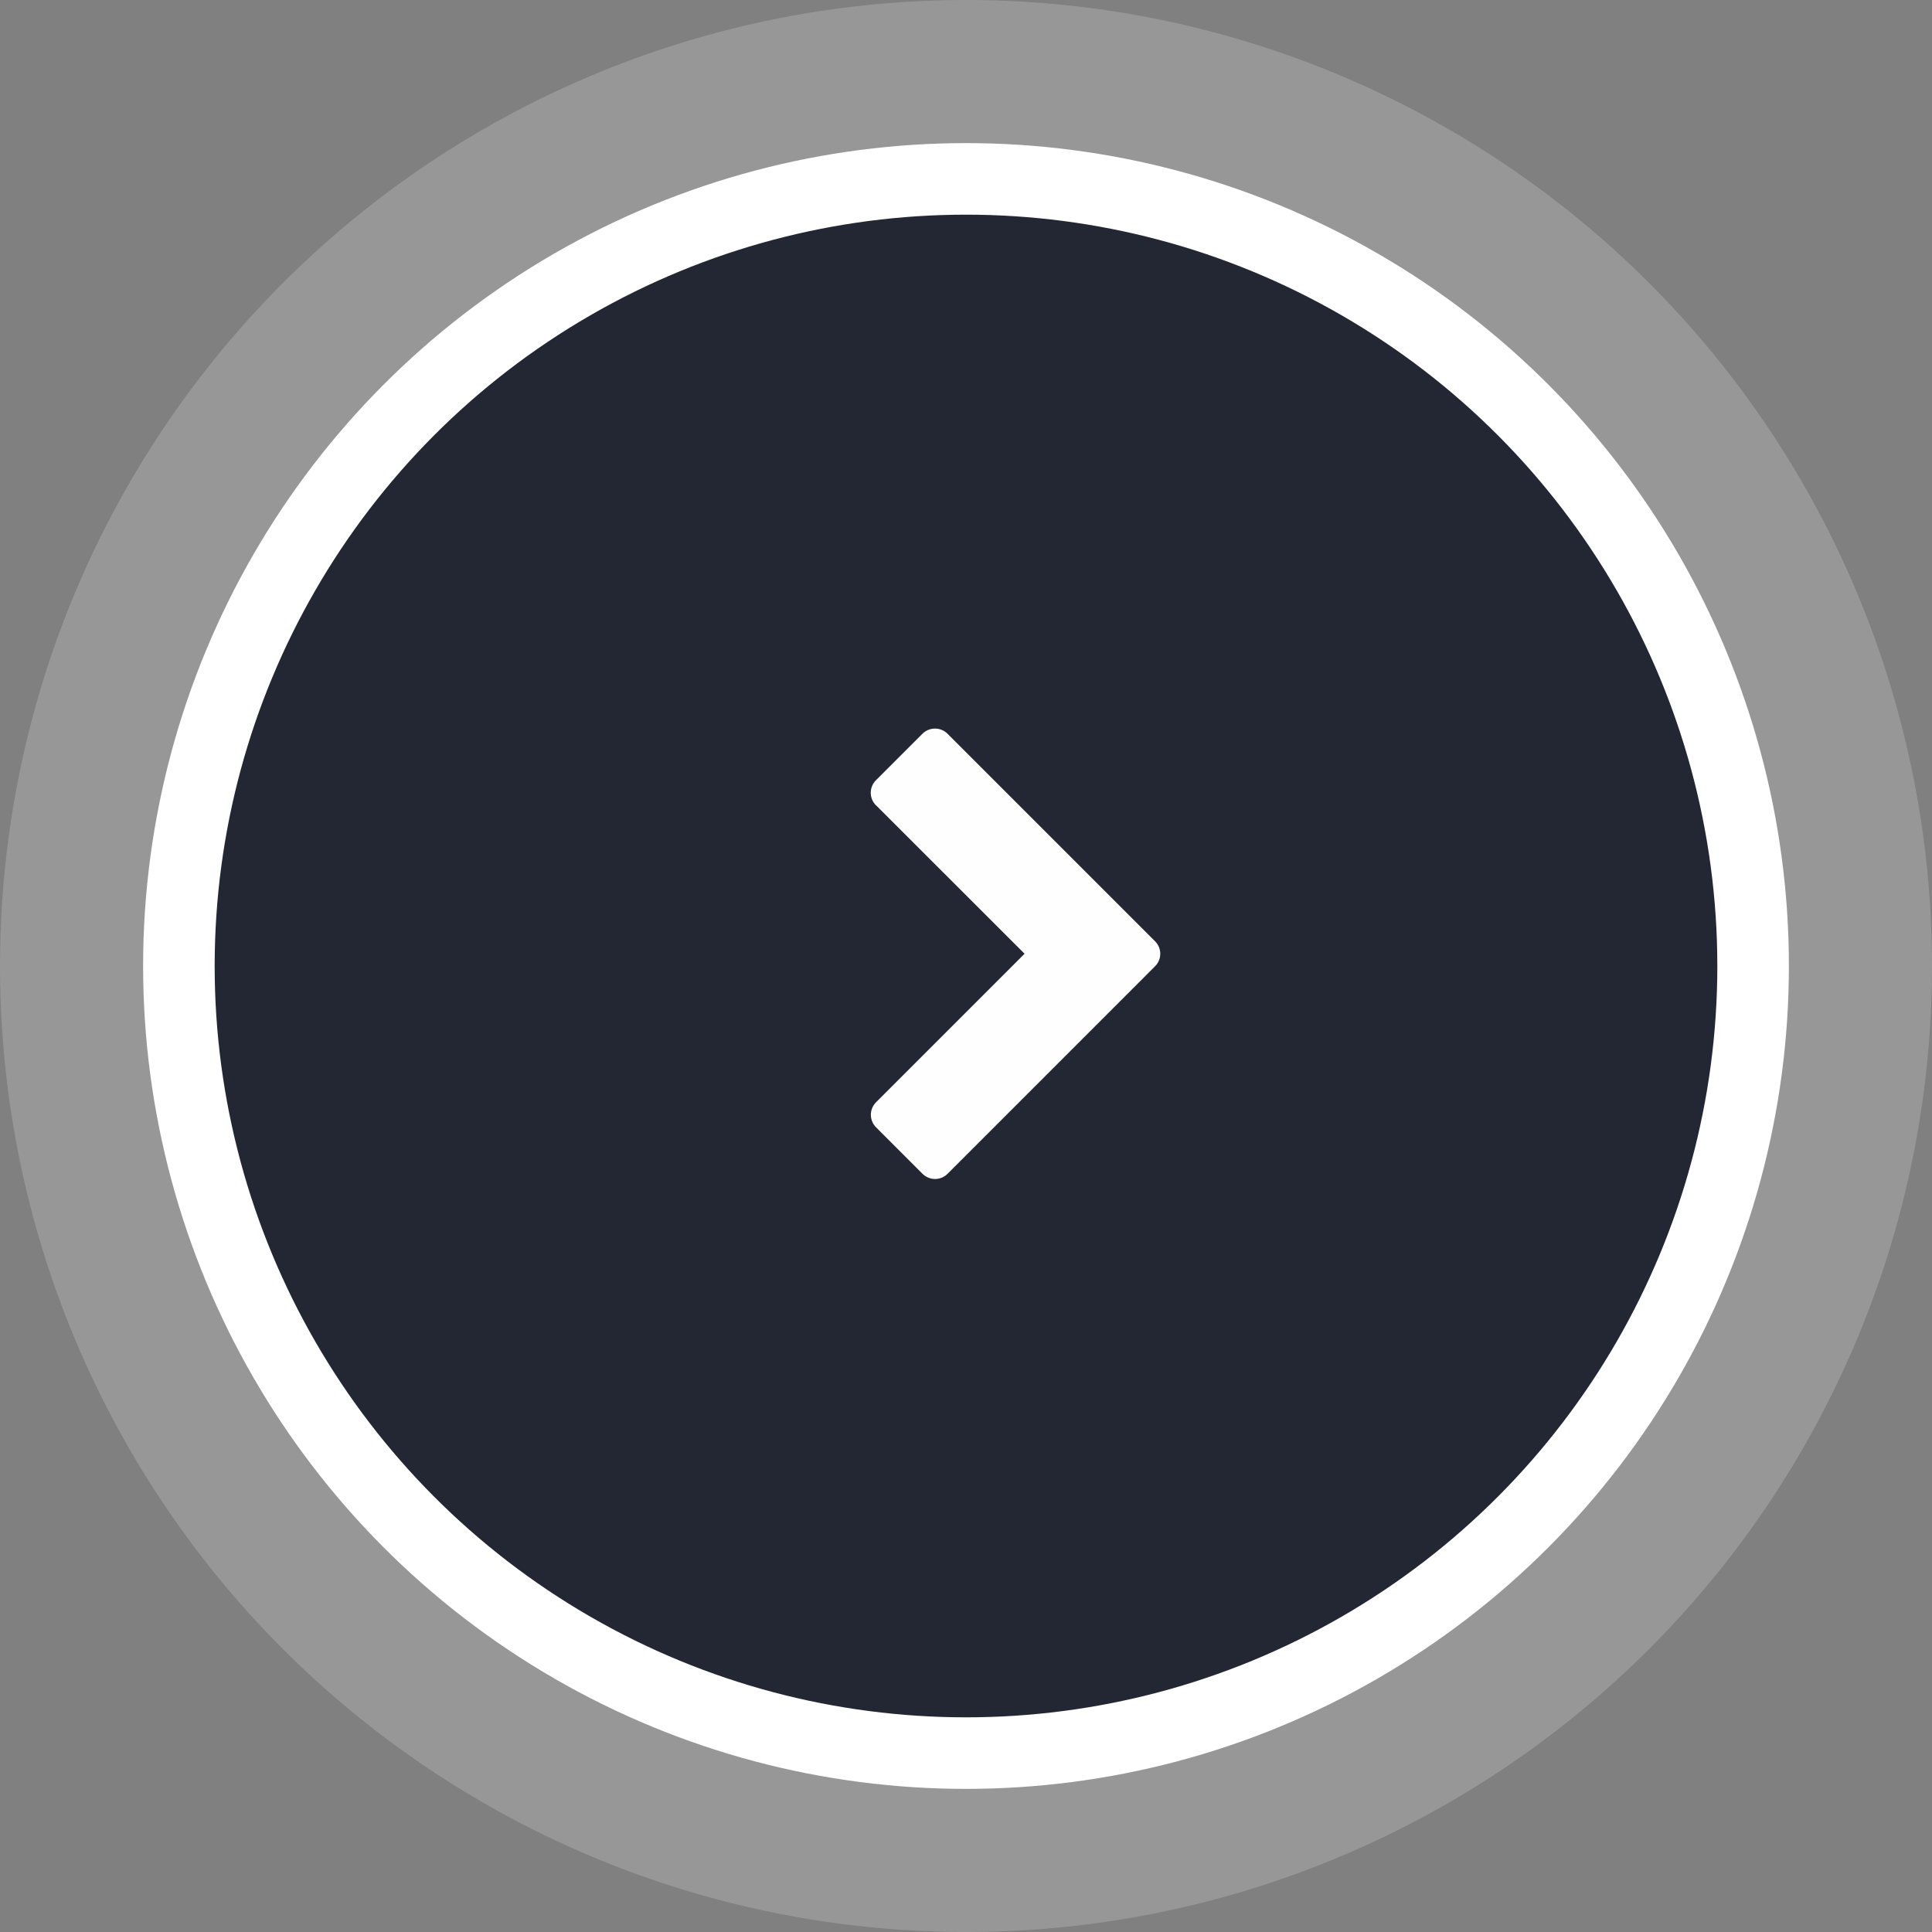 <svg xmlns="http://www.w3.org/2000/svg" preserveAspectRatio="xMidYMid" width="54" height="54" viewBox="0 0 54 54"><rect x="0" y="0" width="54" height="54" fill="#808080" stroke="none"/><defs><style>.cls-1 { fill: #f7f7f7; opacity: 0.2; } .cls-2 { fill: #232733; stroke: #fff; stroke-width: 2px; } .cls-3 { fill: #fefefe; fill-rule: evenodd; }</style></defs><circle cx="27" cy="27" r="27" class="cls-1"/><circle cx="27" cy="27" r="22" class="cls-2"/><path d="M24.484 22.51c-.195-.195-.195-.508 0-.703l1.297-1.297c.197-.195.51-.195.704 0l5.797 5.797c.197.195.197.508 0 .703l-5.796 5.797c-.195.195-.507.195-.703 0l-1.296-1.297c-.195-.195-.195-.508 0-.703l4.15-4.15-4.15-4.147z" class="cls-3"/></svg>